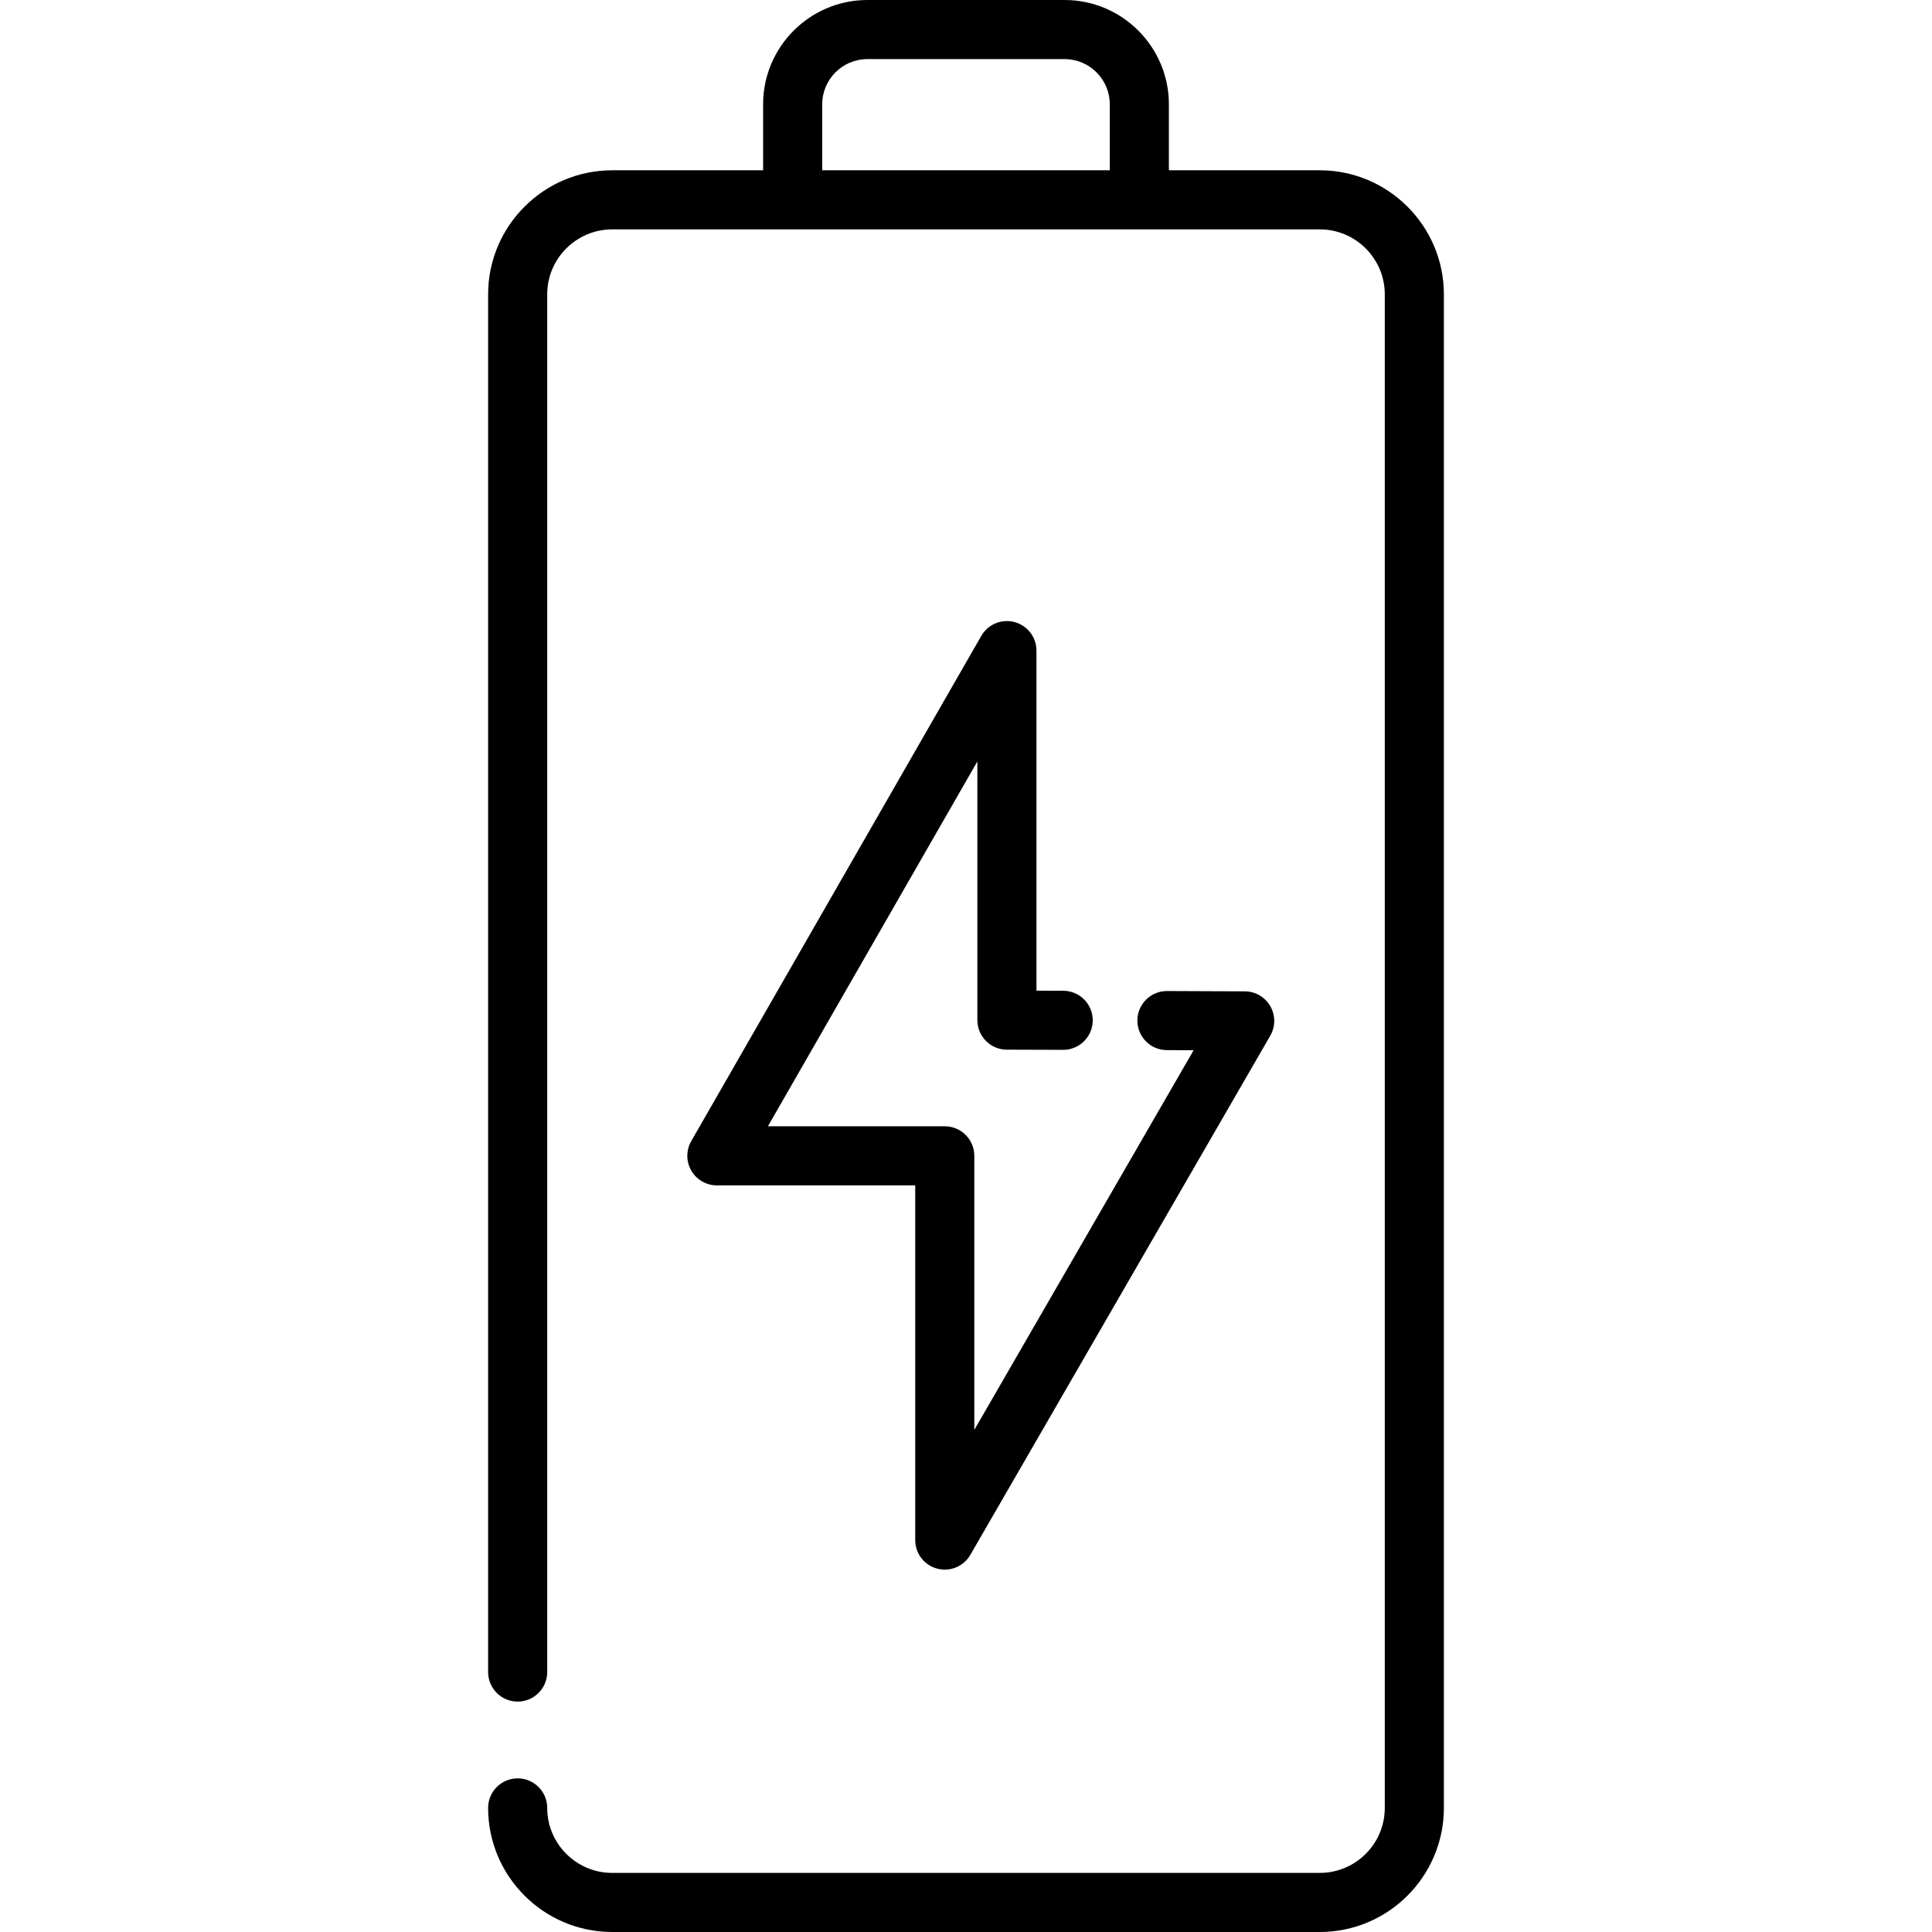 <?xml version="1.0" encoding="iso-8859-1"?>
<!-- Generator: Adobe Illustrator 19.0.0, SVG Export Plug-In . SVG Version: 6.00 Build 0)  -->
<svg version="1.1" id="Capa_1" xmlns="http://www.w3.org/2000/svg" xmlns:xlink="http://www.w3.org/1999/xlink" x="0px" y="0px"
	 viewBox="0 0 512 512" style="enable-background:new 0 0 512 512;" xml:space="preserve">
<g>
	<g>
		<path d="M349.758,45.127h-39.99v-17.48C309.769,12.403,297.366,0,282.121,0h-52.242c-15.245,0-27.647,12.403-27.647,27.647v17.48
			h-39.99c-18.133,0-32.886,14.752-32.886,32.886v365.096c0,4.325,3.506,7.83,7.83,7.83c4.325,0,7.83-3.506,7.83-7.83V78.013
			c0-9.498,7.727-17.225,17.225-17.225h47.82h91.877h47.82c9.498,0,17.225,7.727,17.225,17.225v401.102
			c0,9.497-7.727,17.224-17.225,17.224H162.242c-9.498,0-17.225-7.727-17.225-17.224c0-4.325-3.506-7.83-7.83-7.83
			c-4.325,0-7.83,3.506-7.83,7.83c0,18.133,14.752,32.885,32.886,32.885h187.516c18.133,0,32.886-14.752,32.886-32.885V78.013
			C382.644,59.88,367.891,45.127,349.758,45.127z M294.108,45.127h-76.216v-17.48c0-6.609,5.377-11.987,11.987-11.987h52.242
			c6.609,0,11.987,5.377,11.987,11.987V45.127z"/>
	</g>
</g>
<g>
	<g>
		<path d="M336.647,266.649c-1.391-2.422-3.965-3.919-6.757-3.931l-20.609-0.086c-0.011,0-0.022,0-0.033,0
			c-4.309,0-7.812,3.484-7.83,7.798c-0.018,4.325,3.473,7.845,7.798,7.863l7.108,0.03l-58.121,100.603v-72.619
			c0-4.325-3.506-7.83-7.83-7.83h-46.869l55.508-96.689v68.554c0,4.314,3.49,7.816,7.804,7.83l14.912,0.049c0.009,0,0.017,0,0.027,0
			c4.312,0,7.816-3.489,7.83-7.804c0.014-4.325-3.48-7.842-7.804-7.856l-7.108-0.023V172.42c-0.002-3.548-2.387-6.652-5.815-7.566
			c-3.428-0.915-7.042,0.59-8.808,3.667l-76.863,133.887c-1.391,2.423-1.386,5.404,0.014,7.822c1.4,2.418,3.982,3.907,6.777,3.907
			h52.563v93.996c0,3.544,2.38,6.646,5.802,7.563c0.674,0.18,1.356,0.268,2.028,0.268c2.746,0,5.356-1.449,6.78-3.914
			l79.486-137.584C338.034,272.048,338.036,269.07,336.647,266.649z"/>
	</g>
</g>
<g>
</g>
<g>
</g>
<g>
</g>
<g>
</g>
<g>
</g>
<g>
</g>
<g>
</g>
<g>
</g>
<g>
</g>
<g>
</g>
<g>
</g>
<g>
</g>
<g>
</g>
<g>
</g>
<g>
</g>
</svg>
